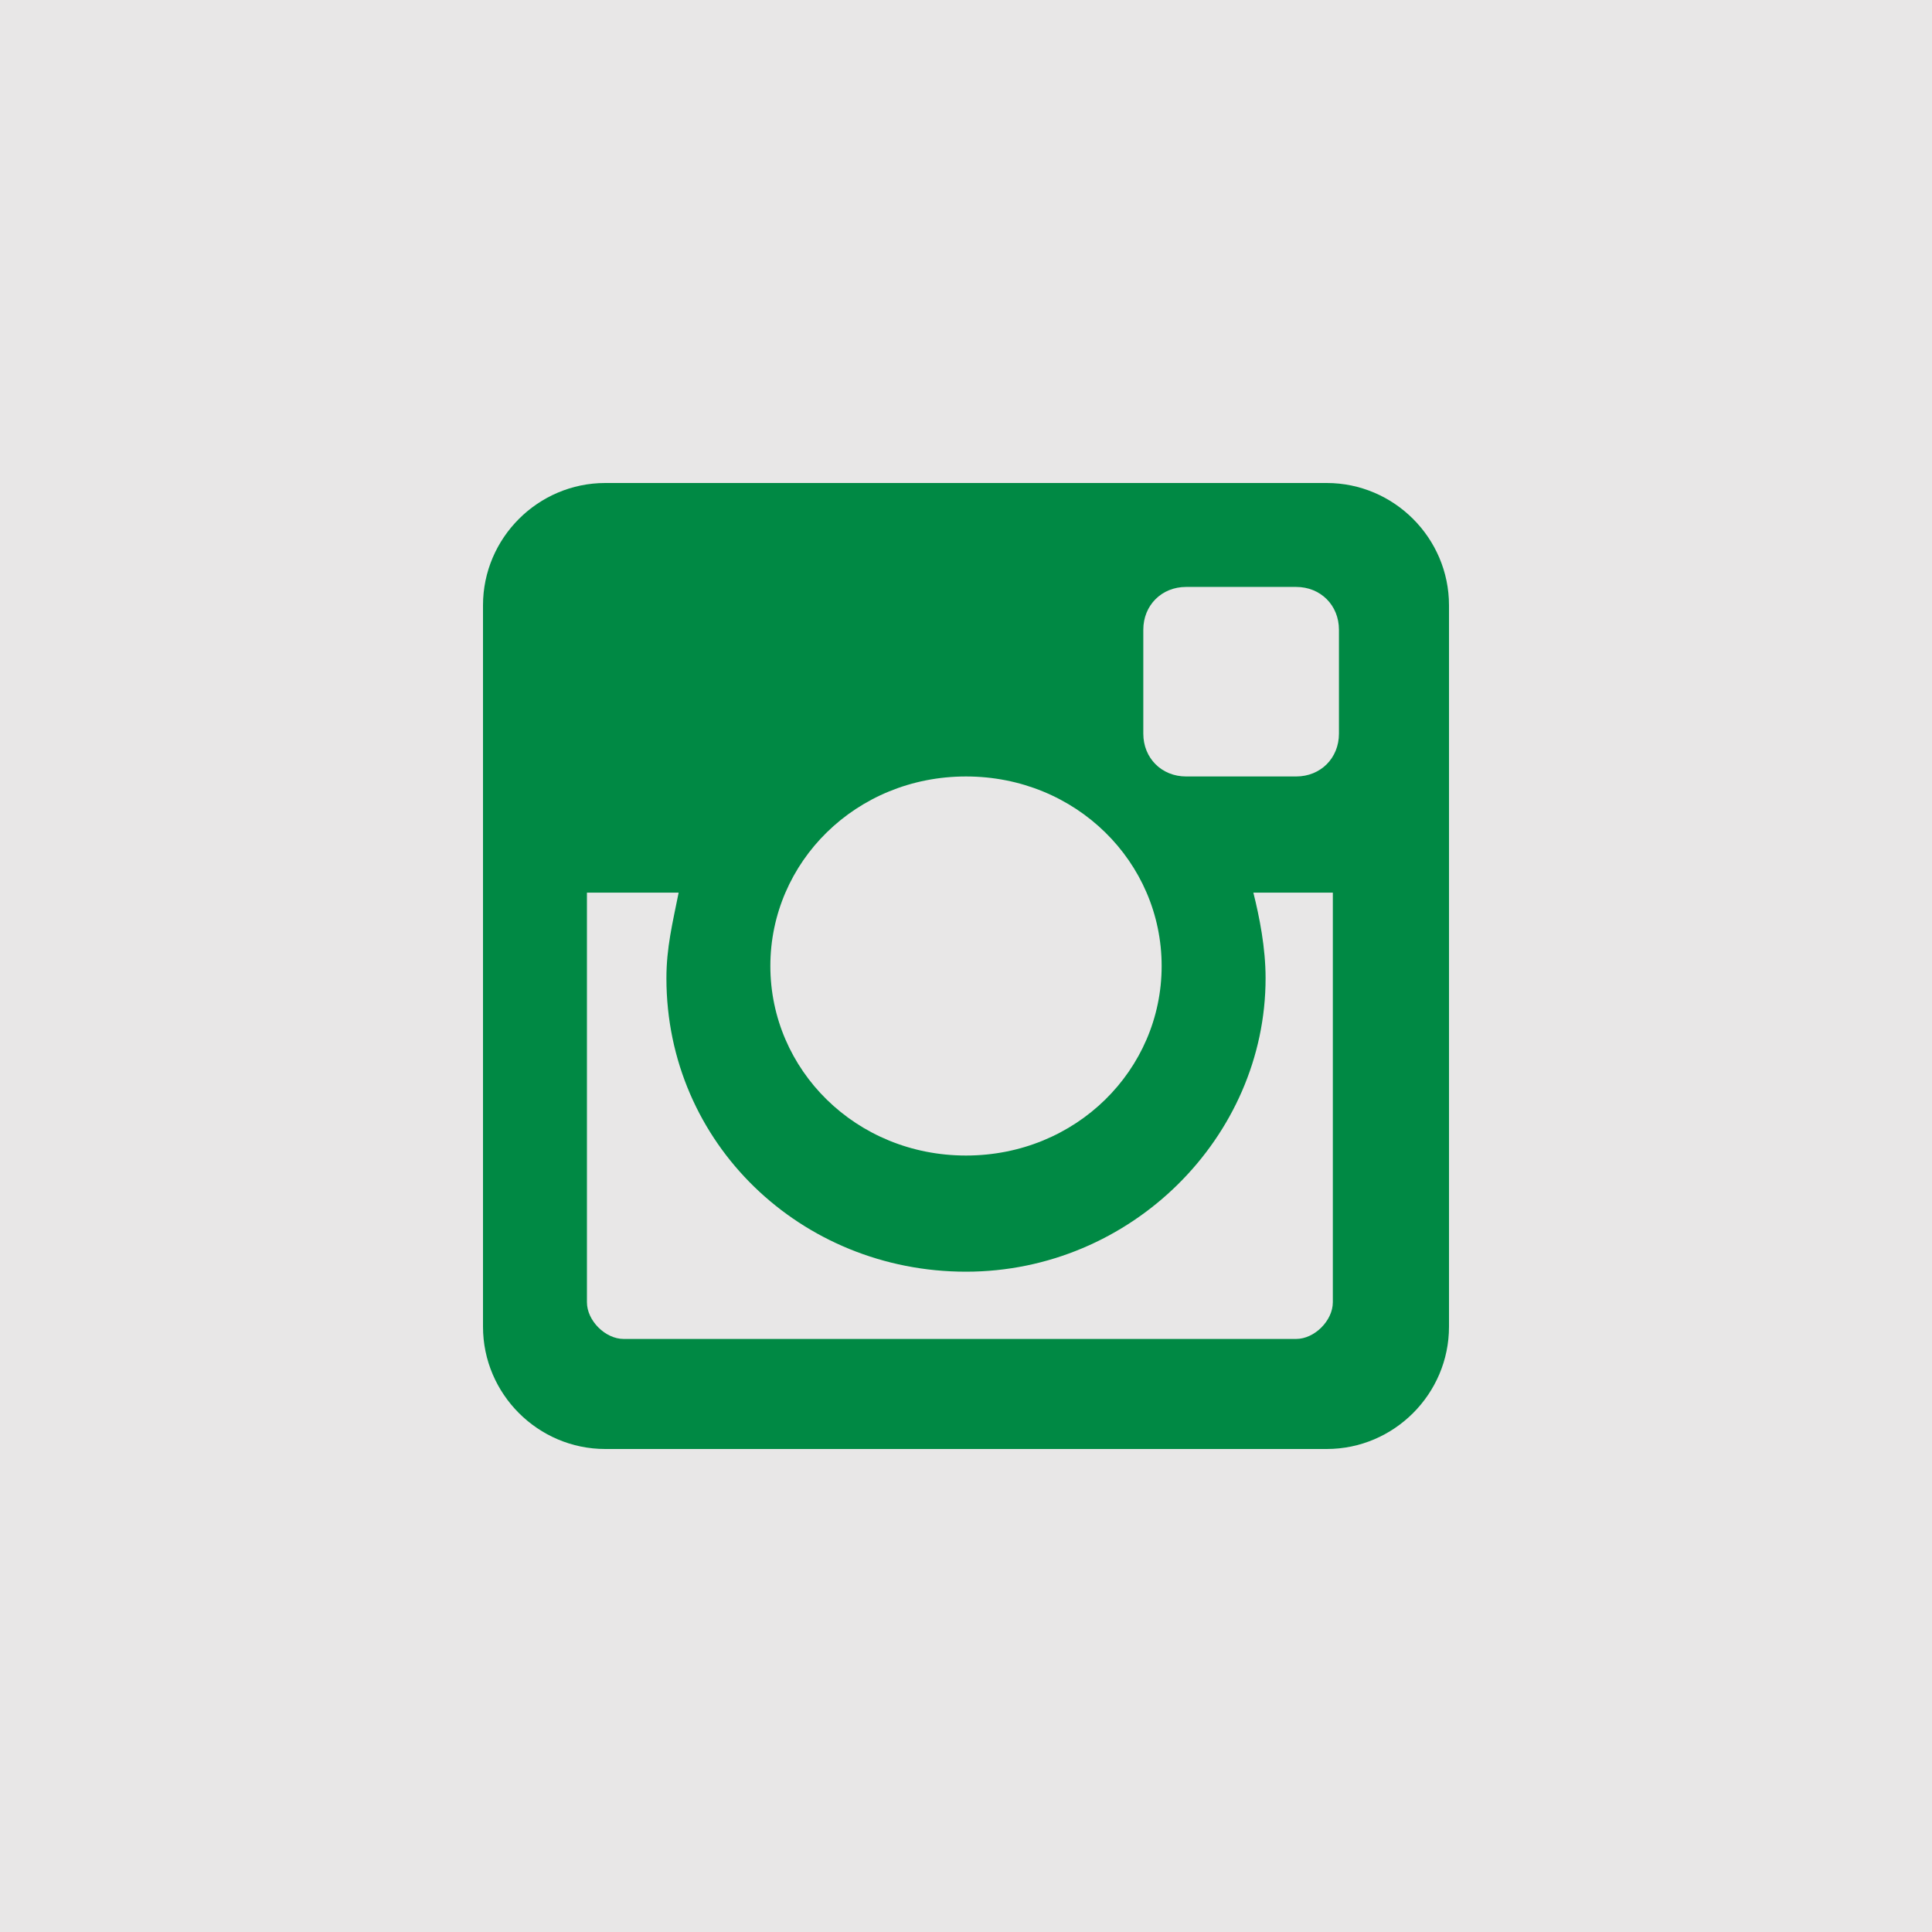 <?xml version="1.0" encoding="utf-8"?>
<!-- Generator: Adobe Illustrator 20.0.0, SVG Export Plug-In . SVG Version: 6.00 Build 0)  -->
<svg version="1.1" id="Layer_1" xmlns="http://www.w3.org/2000/svg" xmlns:xlink="http://www.w3.org/1999/xlink" x="0px" y="0px"
	 viewBox="0 0 31.6 31.6" style="enable-background:new 0 0 31.6 31.6;" xml:space="preserve">
<style type="text/css">
	.st0{fill:#E8E7E7;}
	.st1{fill:#008944;}
</style>
<g>
	<rect class="st0" width="31.6" height="31.6"/>
	<path class="st1" d="M9.9,7.9h11.8c1.1,0,2,0.9,2,2v11.8c0,1.1-0.9,2-2,2H9.9c-1.1,0-2-0.9-2-2V9.9C7.9,8.8,8.8,7.9,9.9,7.9z
		 M19.4,9.6c-0.4,0-0.7,0.3-0.7,0.7v1.7c0,0.4,0.3,0.7,0.7,0.7h1.8c0.4,0,0.7-0.3,0.7-0.7v-1.7c0-0.4-0.3-0.7-0.7-0.7H19.4z
		 M21.9,14.6h-1.4c0.1,0.4,0.2,0.9,0.2,1.4c0,2.6-2.2,4.8-4.9,4.8c-2.7,0-4.9-2.1-4.9-4.8c0-0.5,0.1-0.9,0.2-1.4H9.6v6.7
		c0,0.3,0.3,0.6,0.6,0.6h11c0.3,0,0.6-0.3,0.6-0.6V14.6z M15.8,12.7c-1.8,0-3.2,1.4-3.2,3.1c0,1.7,1.4,3.1,3.2,3.1
		c1.8,0,3.2-1.4,3.2-3.1C19,14.1,17.6,12.7,15.8,12.7z"/>
</g>
</svg>
